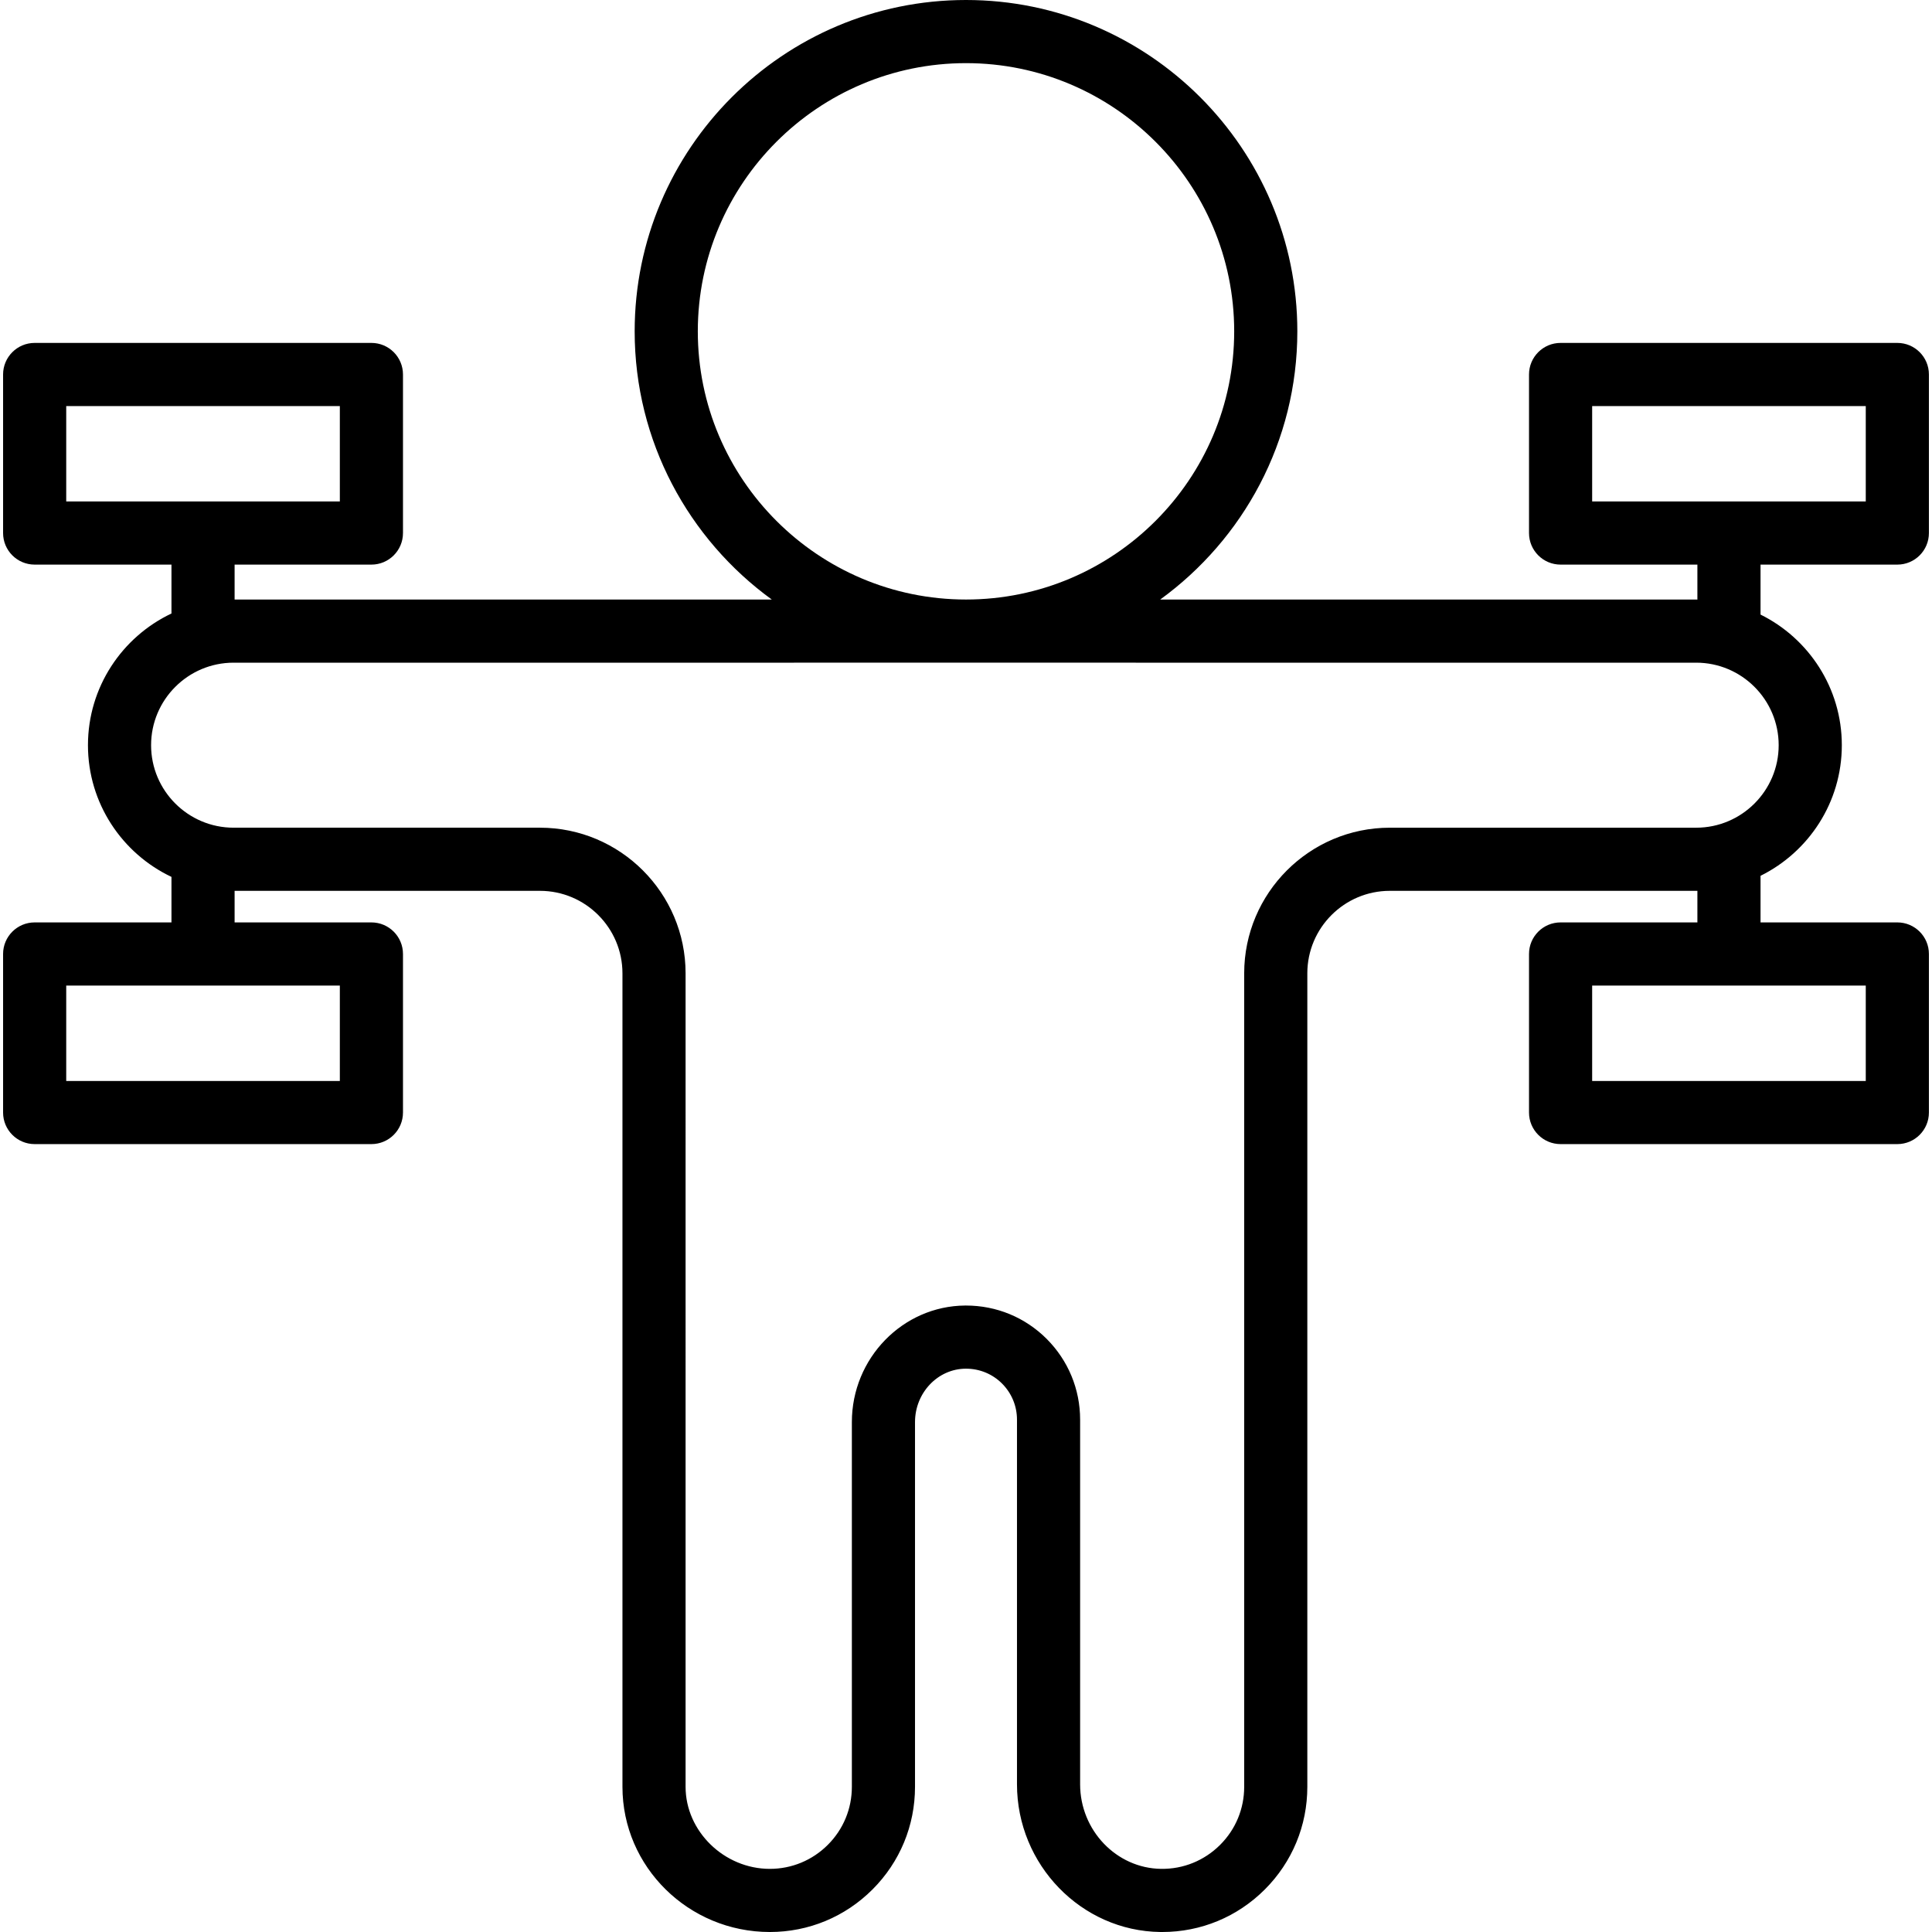 <?xml version="1.0" encoding="iso-8859-1"?>
<!-- Generator: Adobe Illustrator 18.0.0, SVG Export Plug-In . SVG Version: 6.00 Build 0)  -->
<!DOCTYPE svg PUBLIC "-//W3C//DTD SVG 1.1//EN" "http://www.w3.org/Graphics/SVG/1.1/DTD/svg11.dtd">
<svg version="1.1" id="Capa_1" xmlns="http://www.w3.org/2000/svg" xmlns:xlink="http://www.w3.org/1999/xlink" x="0px" y="0px"
	 viewBox="0 0 367.173 367.173" style="enable-background:new 0 0 367.173 367.173;" xml:space="preserve">
<path d="M360.586,107.303c3.313,0,6-2.687,6-6V71.17c0-3.313-2.687-6-6-6h-64c-3.313,0-6,2.687-6,6v30.133c0,3.313,2.687,6,6,6h26
	v6.646c-0.077-0.001-0.153-0.006-0.23-0.006H220.493c15.776-11.454,26.063-30.03,26.063-50.973c0-34.722-28.248-62.97-62.969-62.97
	c-34.722,0-62.97,28.248-62.97,62.97c0,20.94,10.284,39.514,26.057,50.969h-64.14c-0.073,0-0.146,0.001-0.218,0.004H44.586v-6.64h26
	c3.313,0,6-2.687,6-6V71.17c0-3.313-2.687-6-6-6h-64c-3.313,0-6,2.687-6,6v30.133c0,3.313,2.687,6,6,6h26v9.292
	c-9.371,4.44-15.87,13.988-15.87,25.028s6.499,20.588,15.87,25.028v8.652h-26c-3.313,0-6,2.687-6,6v30.133c0,3.313,2.687,6,6,6h64
	c3.313,0,6-2.687,6-6v-30.133c0-3.313-2.687-6-6-6h-26v-6h58.029c8.646,0,15.681,7.034,15.681,15.68v154.601
	c0,15.213,12.565,27.59,28.01,27.59c7.367,0,14.297-2.872,19.512-8.088c5.209-5.209,8.078-12.135,8.078-19.502v-69.317
	c0-5.562,4.315-10.116,9.621-10.152c0.022,0,0.046,0,0.069,0c2.596,0,5.028,1.004,6.849,2.823c1.832,1.839,2.841,4.277,2.841,6.866
	v69.295c0,15.292,12.219,27.886,27.238,28.073c0.119,0.001,0.238,0.002,0.356,0.002c7.368,0,14.283-2.864,19.509-8.088
	c5.208-5.209,8.076-12.136,8.076-19.502V184.982c0-8.646,7.034-15.68,15.681-15.68h58.22c0.077,0,0.153-0.005,0.23-0.006v6.006h-26
	c-3.313,0-6,2.687-6,6v30.133c0,3.313,2.687,6,6,6h64c3.313,0,6-2.687,6-6v-30.133c0-3.313-2.687-6-6-6h-26v-8.857
	c9.144-4.524,15.449-13.949,15.449-24.823s-6.305-20.299-15.449-24.823v-9.497H360.586z M12.586,77.17h52v18.133h-52V77.17z
	 M64.586,205.436h-52v-18.133h52V205.436z M354.586,205.436h-52v-18.133h52V205.436z M132.617,62.97
	c0-28.104,22.865-50.97,50.97-50.97s50.969,22.865,50.969,50.97s-22.864,50.969-50.969,50.969S132.617,91.074,132.617,62.97z
	 M322.356,157.303h-58.22c-15.263,0-27.681,12.417-27.681,27.68v154.601c0,4.162-1.62,8.075-4.562,11.017
	c-3.002,3-7.007,4.634-11.229,4.571c-8.485-0.105-15.389-7.316-15.389-16.073v-69.295c0-5.785-2.251-11.231-6.348-15.344
	c-4.098-4.097-9.539-6.346-15.339-6.346c-0.052,0-0.104,0-0.155,0c-11.876,0.081-21.538,10.019-21.538,22.152v69.317
	c0,4.162-1.62,8.074-4.563,11.018c-2.949,2.948-6.865,4.572-11.027,4.572c-8.678,0-16.01-7.14-16.01-15.59V184.982
	c0-15.263-12.417-27.68-27.681-27.68h-58.22c-8.646,0-15.68-7.034-15.68-15.68c0-8.646,7.034-15.681,15.68-15.681h106.49
	c0.072,0,0.145-0.001,0.217-0.004h64.546c0.072,0.003,0.145,0.004,0.217,0.004h106.49c8.646,0,15.68,7.034,15.68,15.681
	C338.036,150.269,331.001,157.303,322.356,157.303z M302.586,77.17h52v18.133h-52V77.17z"/>
<g>
</g>
<g>
</g>
<g>
</g>
<g>
</g>
<g>
</g>
<g>
</g>
<g>
</g>
<g>
</g>
<g>
</g>
<g>
</g>
<g>
</g>
<g>
</g>
<g>
</g>
<g>
</g>
<g>
</g>
</svg>
